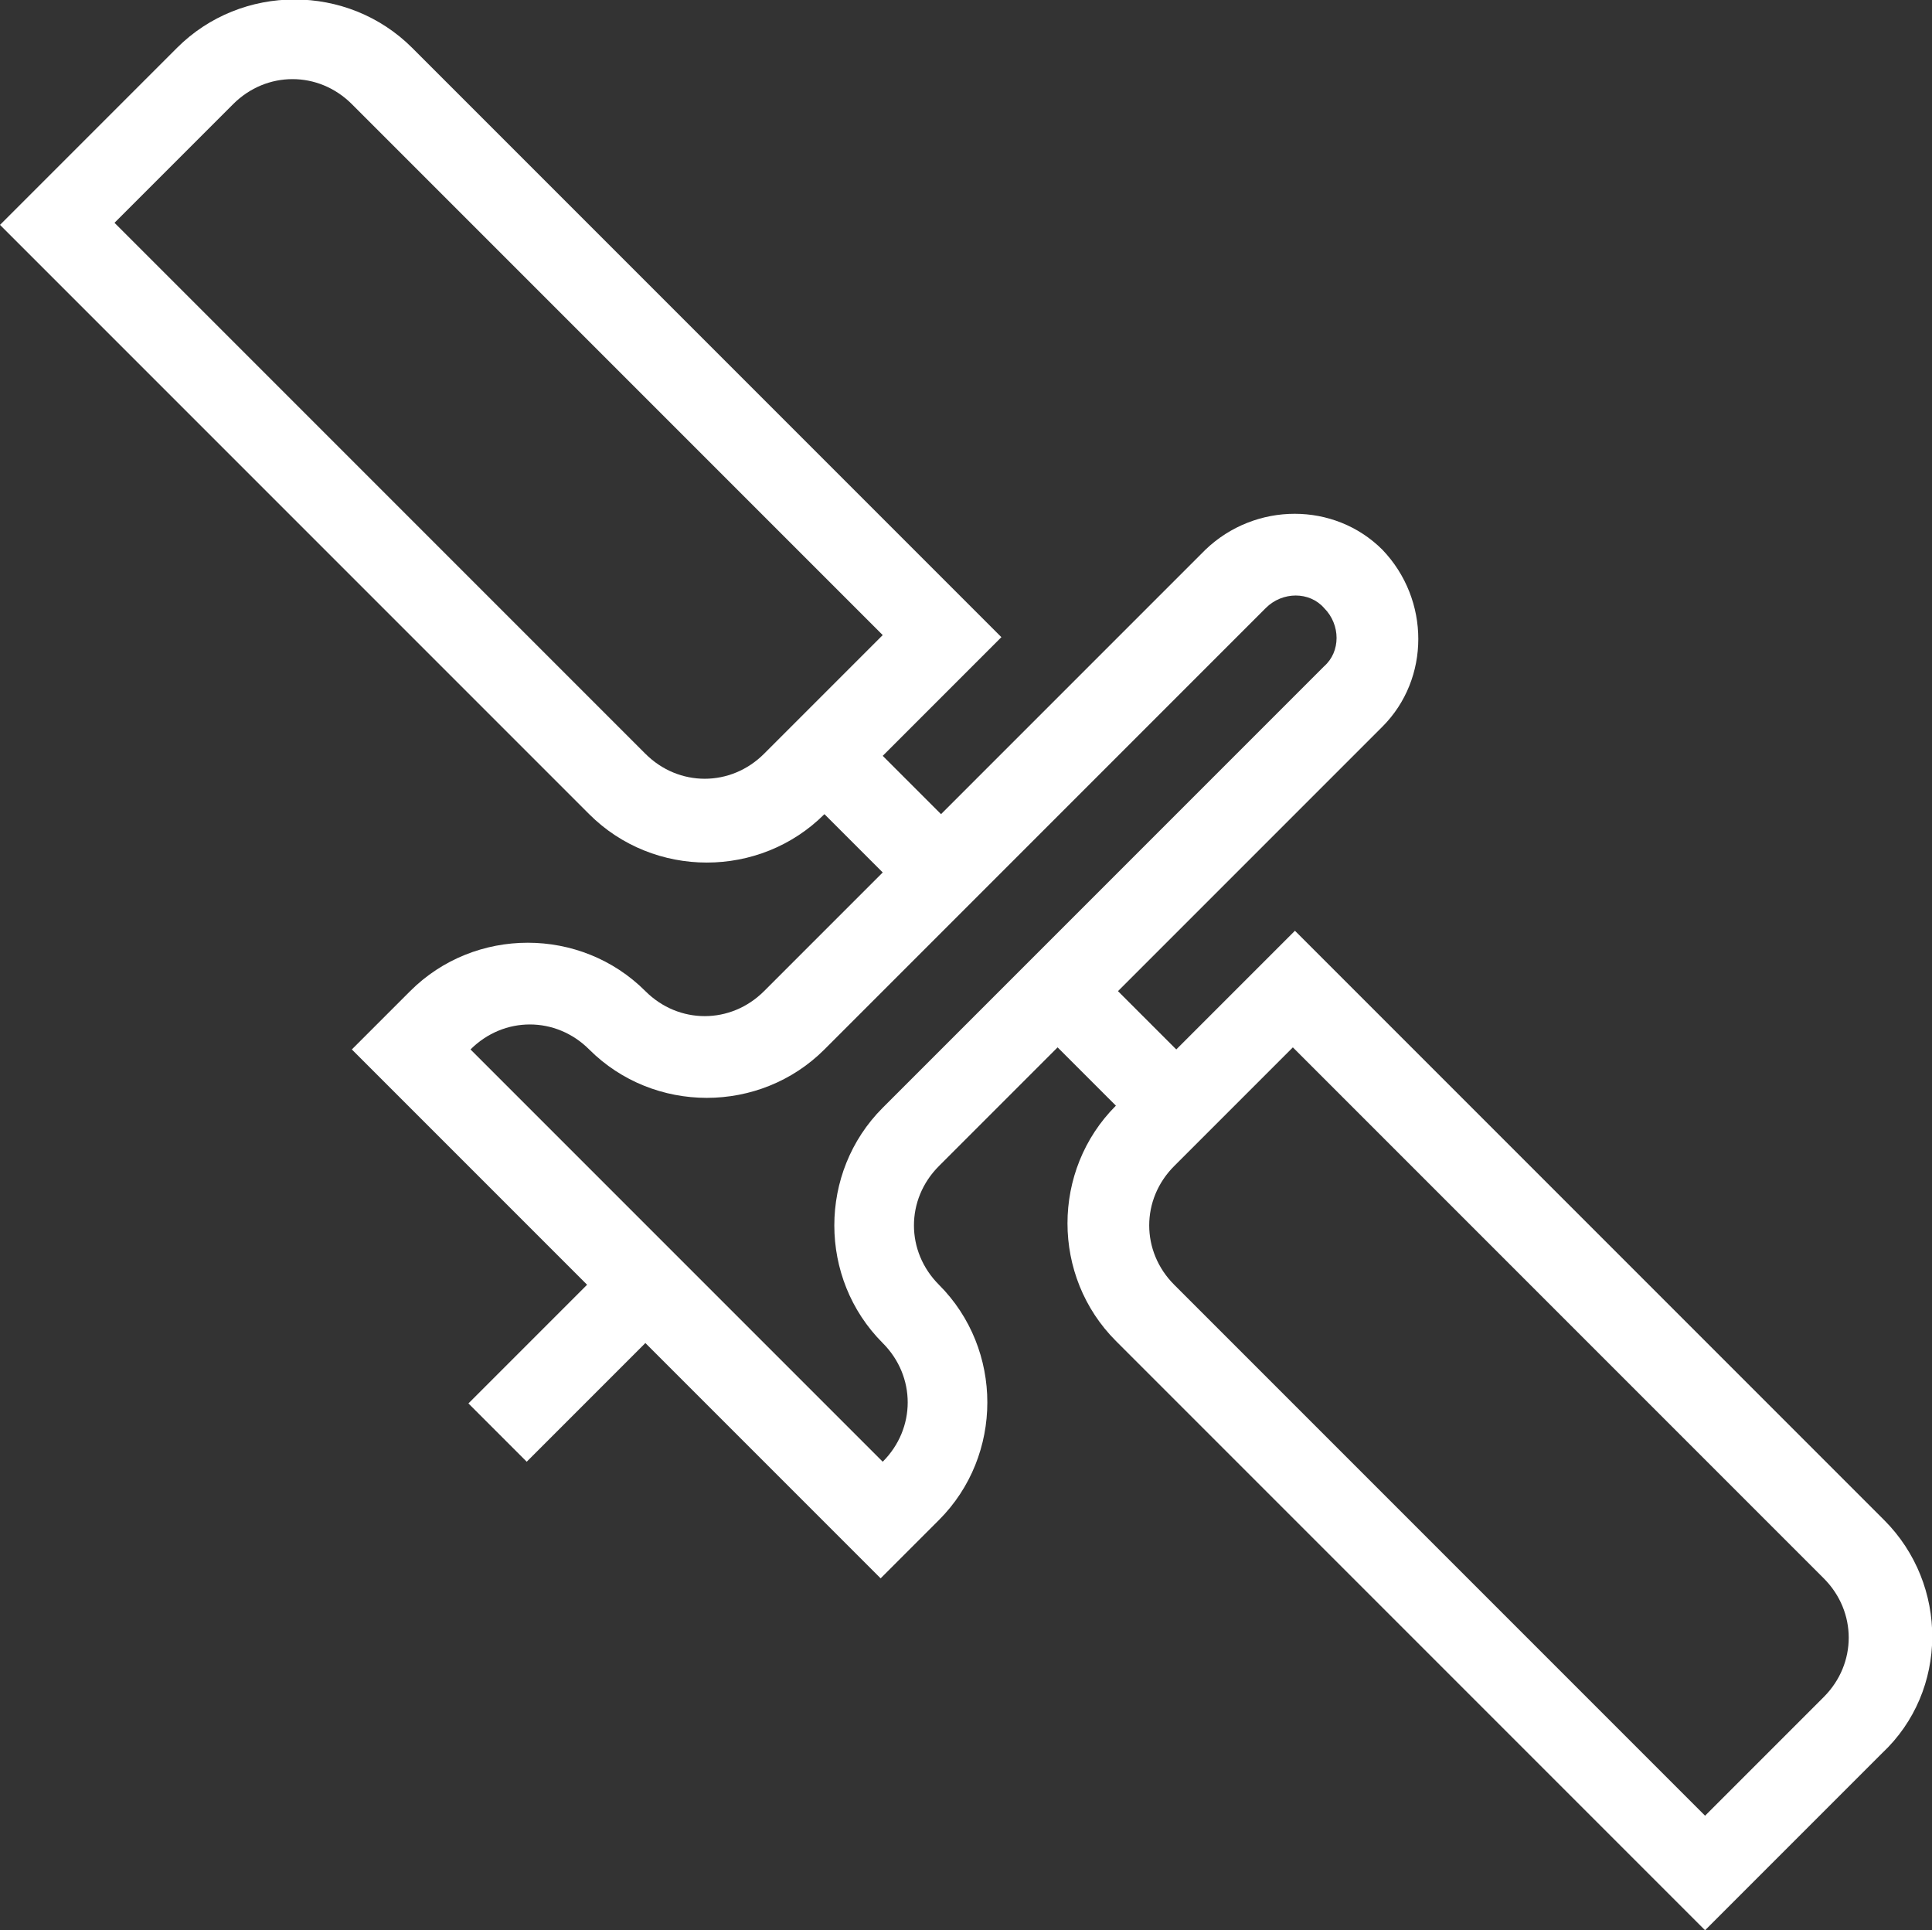 <?xml version="1.0" encoding="utf-8"?>
<!-- Generator: Adobe Illustrator 21.1.0, SVG Export Plug-In . SVG Version: 6.00 Build 0)  -->
<svg version="1.1" id="Capa_1" xmlns="http://www.w3.org/2000/svg" xmlns:xlink="http://www.w3.org/1999/xlink" x="0px" y="0px"
	 viewBox="0 0 92.8 92.7" style="enable-background:new 0 0 92.8 92.7;" xml:space="preserve">
<rect x="0" y="0" width="92.8" height="92.7" fill="#333333" stroke="none"/>
<style type="text/css">
	.st0{fill:#FFFFFF;}
</style>
<path class="st0" d="M87.6,81.5l-5.7,5.7L56.4,61.7c-1.6-1.6-1.6-4.1,0-5.7l5.7-5.7l25.5,25.5C89.2,77.4,89.2,79.9,87.6,81.5
	 M42.4,53.2c-3.1,3.1-3.1,8.2,0,11.3c1.6,1.6,1.6,4.1,0,5.7L22.6,50.4c1.6-1.6,4.1-1.6,5.7,0c3.1,3.1,8.2,3.1,11.3,0l21.2-21.2
	c0.8-0.8,2.1-0.8,2.8,0c0.8,0.8,0.8,2.1,0,2.8L42.4,53.2z M36.7,36.2c-1.6,1.6-4.1,1.6-5.7,0L5.5,10.7L11.2,5c1.6-1.6,4.1-1.6,5.7,0
	l25.5,25.5L36.7,36.2z M90.5,73L62.2,44.7l-5.7,5.7l-2.8-2.8l12.7-12.7c2.3-2.3,2.3-6.1,0-8.5c-2.3-2.3-6.1-2.3-8.5,0L45.2,39.1
	l-2.8-2.8l5.7-5.7L19.8,2.3c-3.1-3.1-8.2-3.1-11.3,0L0,10.8l28.3,28.3c3.1,3.1,8.2,3.1,11.3,0l2.8,2.8l-5.7,5.7
	c-1.6,1.6-4.1,1.6-5.7,0c-3.1-3.1-8.2-3.1-11.3,0l-2.8,2.8l11.3,11.3l-5.7,5.7l2.8,2.8l5.7-5.7l11.3,11.3l2.8-2.8
	c3.1-3.1,3.1-8.2,0-11.3c-1.6-1.6-1.6-4.1,0-5.7l5.7-5.7l2.8,2.8c-3.1,3.1-3.1,8.2,0,11.3l28.3,28.3l8.5-8.5
	C93.6,81.2,93.6,76.1,90.5,73"/>
</svg>
